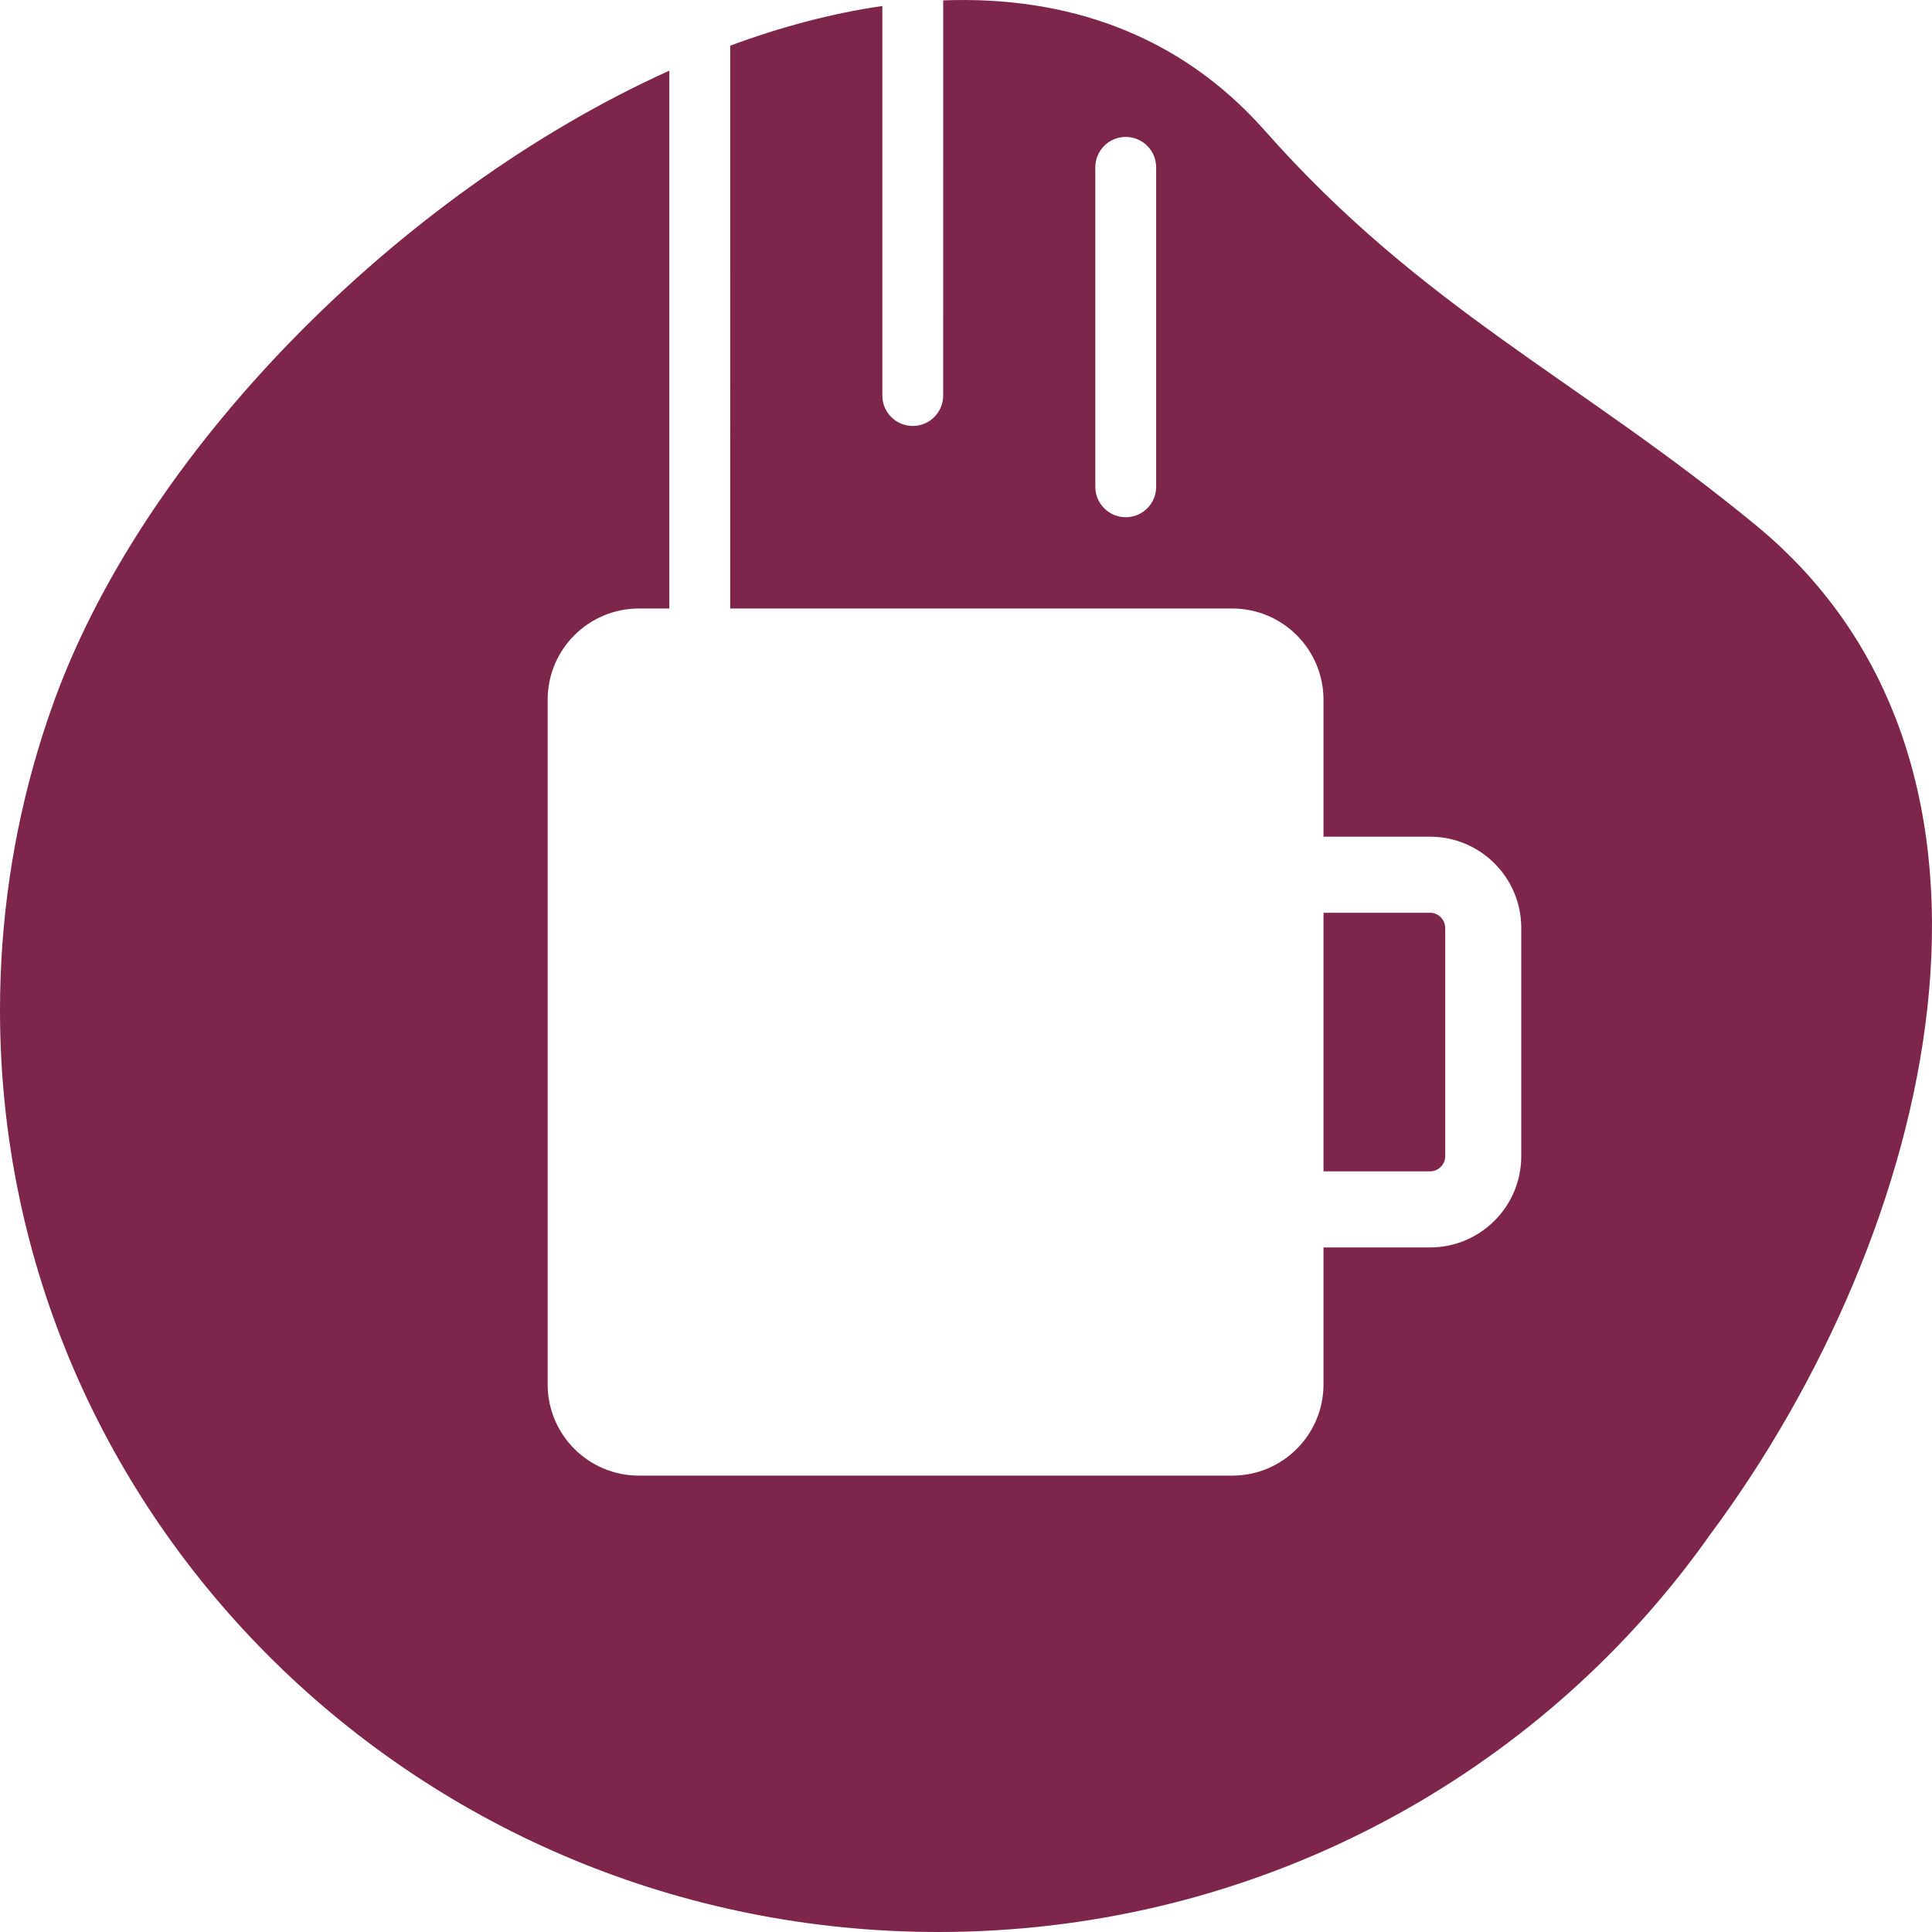 <?xml version="1.0" encoding="UTF-8"?>
<svg width="127px" height="127px" viewBox="0 0 127 127" version="1.1" xmlns="http://www.w3.org/2000/svg" xmlns:xlink="http://www.w3.org/1999/xlink">
    <title>icoon-bezoek</title>
    <g id="icoon-bezoek" stroke="none" stroke-width="1" fill="none" fill-rule="evenodd">
        <path d="M62.001,0.025 C70.093,-0.281 77.518,2.228 83.133,8.576 C93.502,20.3 103.623,24.824 115.413,34.518 C134.767,50.433 127.151,81.05 112.431,100.855 C111.901,101.607 111.354,102.347 110.79,103.074 C99.524,117.614 81.718,127 61.68,127 C27.615,127 0,99.875 0,66.414 C0,60.51 0.86,54.802 2.464,49.406 C2.731,48.507 3.019,47.617 3.327,46.738 C9.175,29.826 26.252,12.651 44,4.644 L44,40 L42,40 C38.686,40 36,42.686 36,46 L36,91 C36,94.314 38.686,97 42,97 L81,97 C84.314,97 87,94.314 87,91 L87,82 L94,82 C97.314,82 100,79.314 100,76 L100,61 C100,57.686 97.314,55 94,55 L87,55 L87,46 C87,42.686 84.314,40 81,40 L48,40 L48.001,3.001 C51.362,1.758 54.72,0.868 58.001,0.394 L58,26 C58,27.105 58.895,28 60,28 C61.105,28 62,27.105 62,26 Z M94,60 C94.552,60 95,60.448 95,61 L95,76 C95,76.552 94.552,77 94,77 L87,77 L87,60 Z M74,9 C72.895,9 72,9.895 72,11 L72,32 C72,33.105 72.895,34 74,34 C75.105,34 76,33.105 76,32 L76,11 C76,9.895 75.105,9 74,9 Z" id="Combined-Shape" fill="#7D254A"></path>
    </g>
</svg>